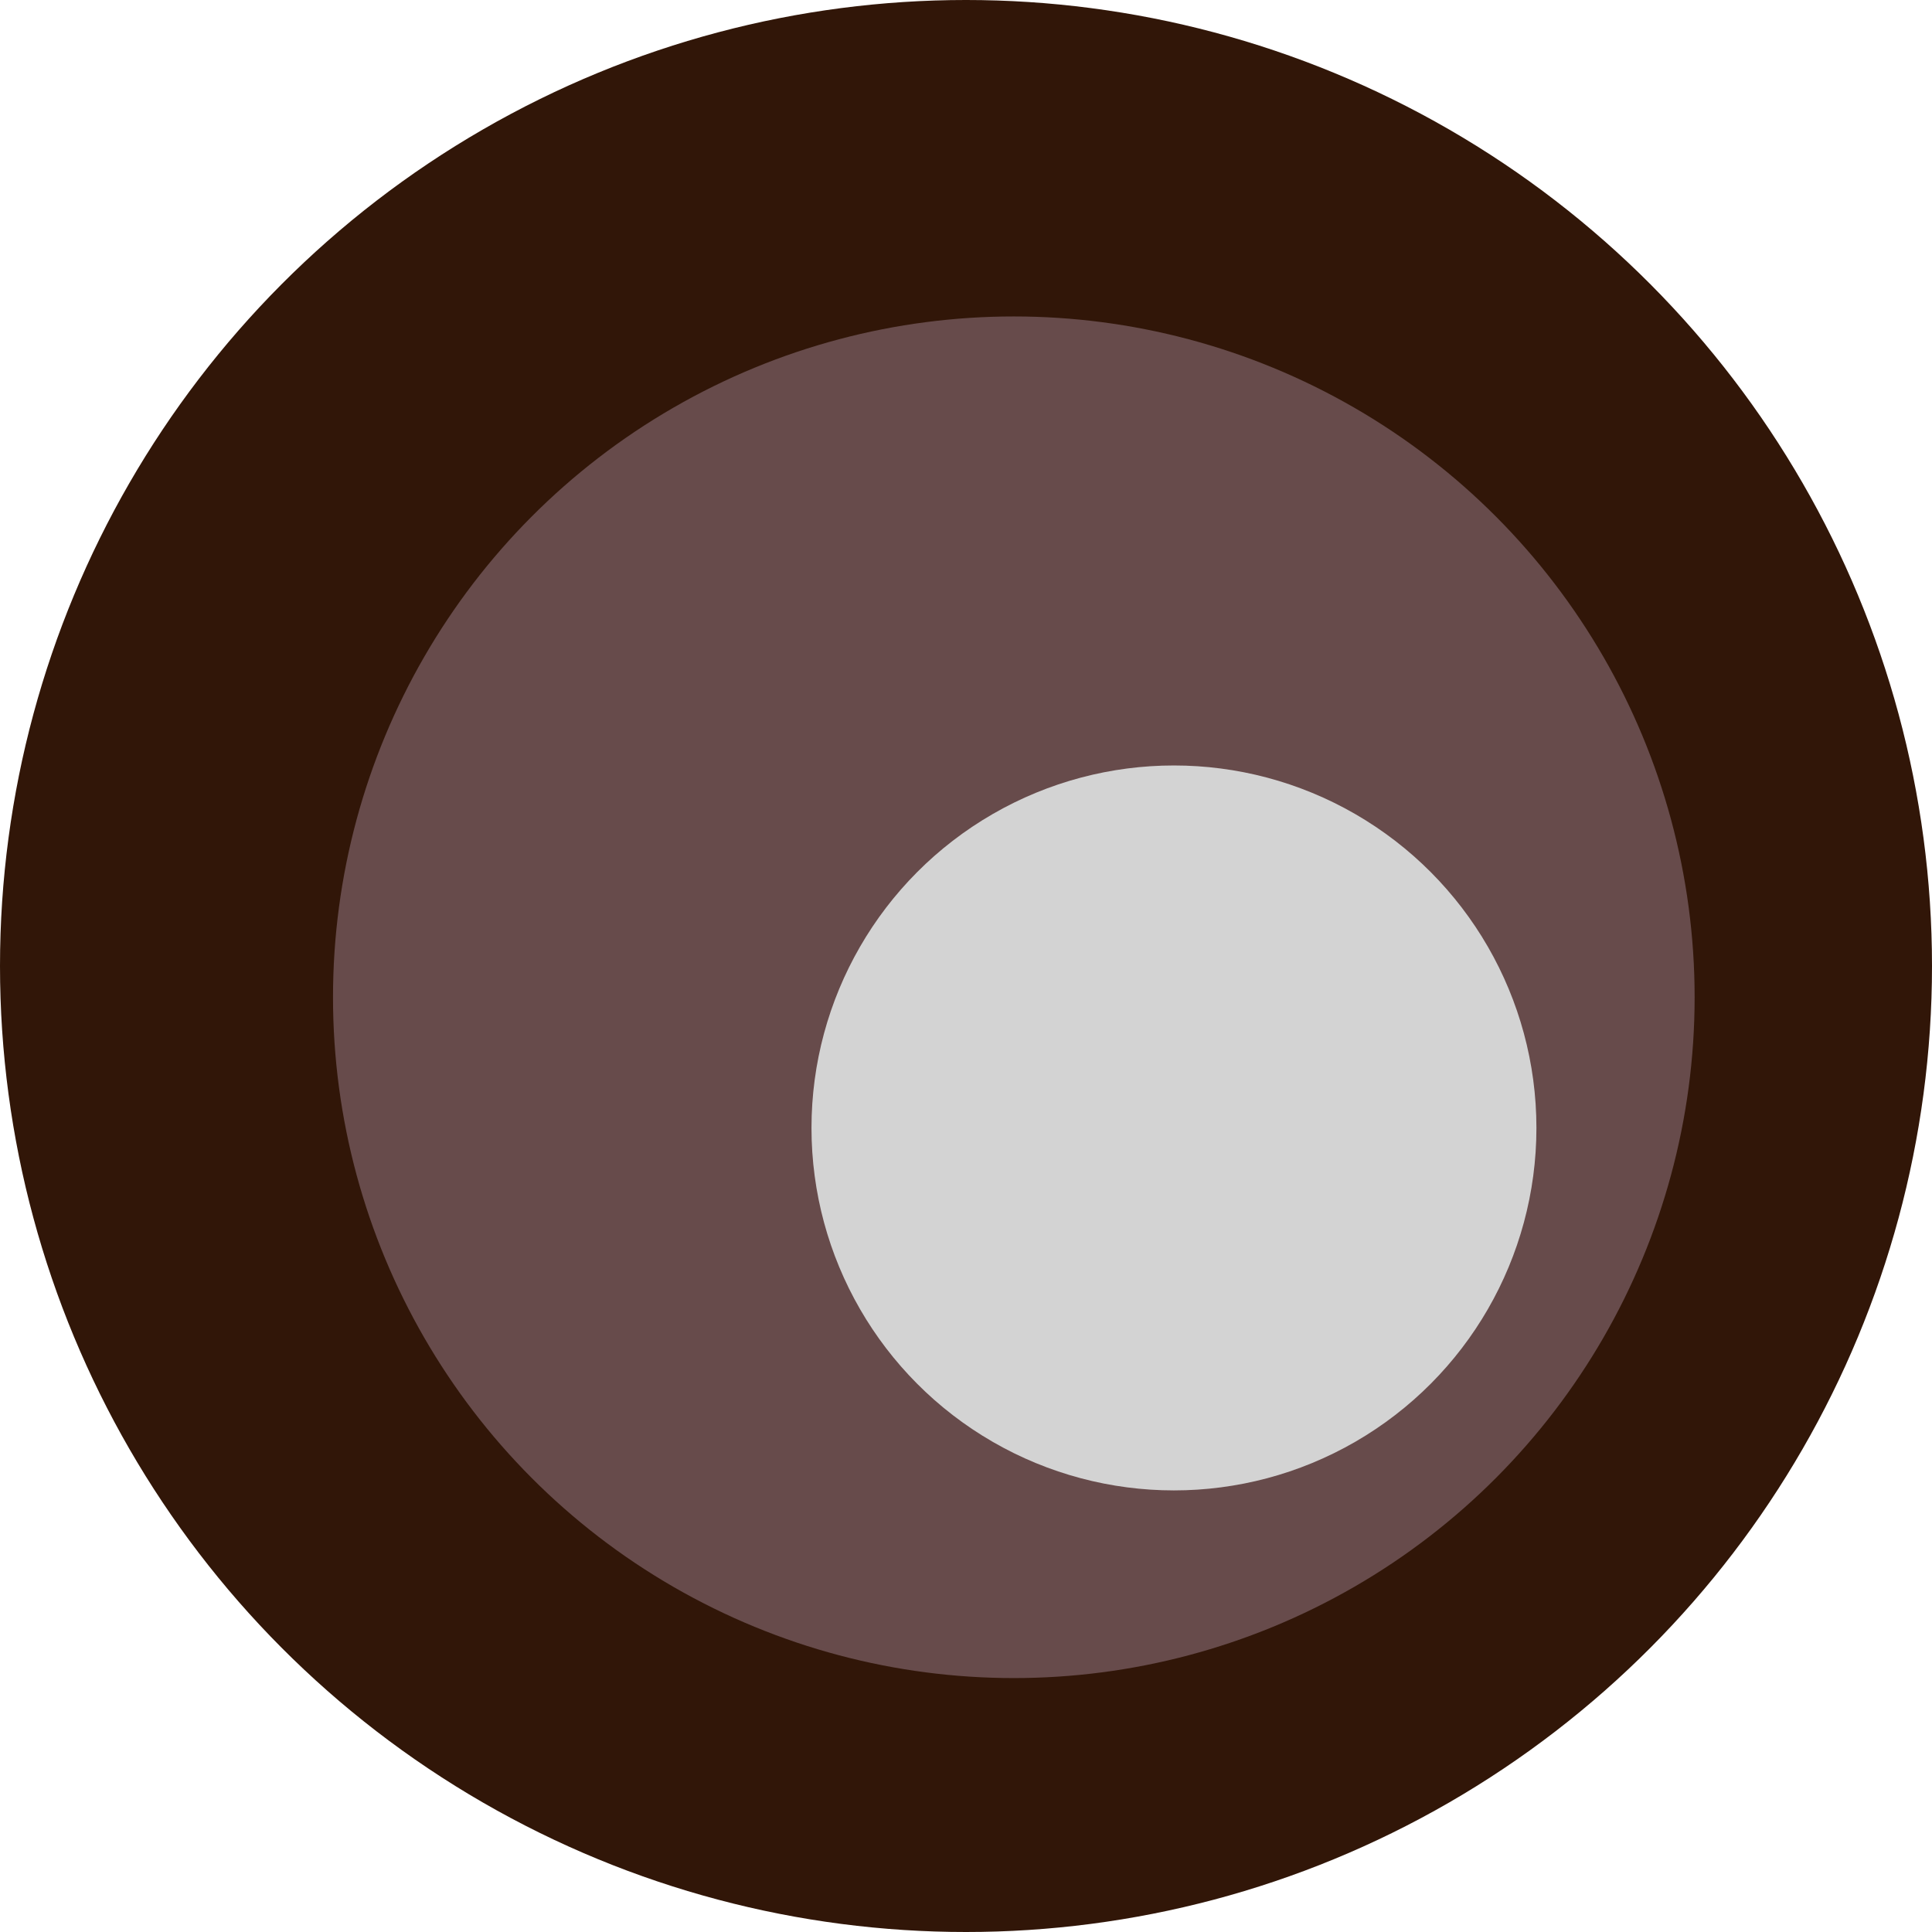 <svg width="44" height="44" viewBox="0 0 44 44" fill="none" xmlns="http://www.w3.org/2000/svg">
<circle cx="22" cy="22" r="22" fill="#311608"/>
<circle cx="23.089" cy="22.712" r="15.505" fill="#674B4B"/>
<circle cx="26.736" cy="25.688" r="8.255" fill="#D3D3D3"/>
</svg>
